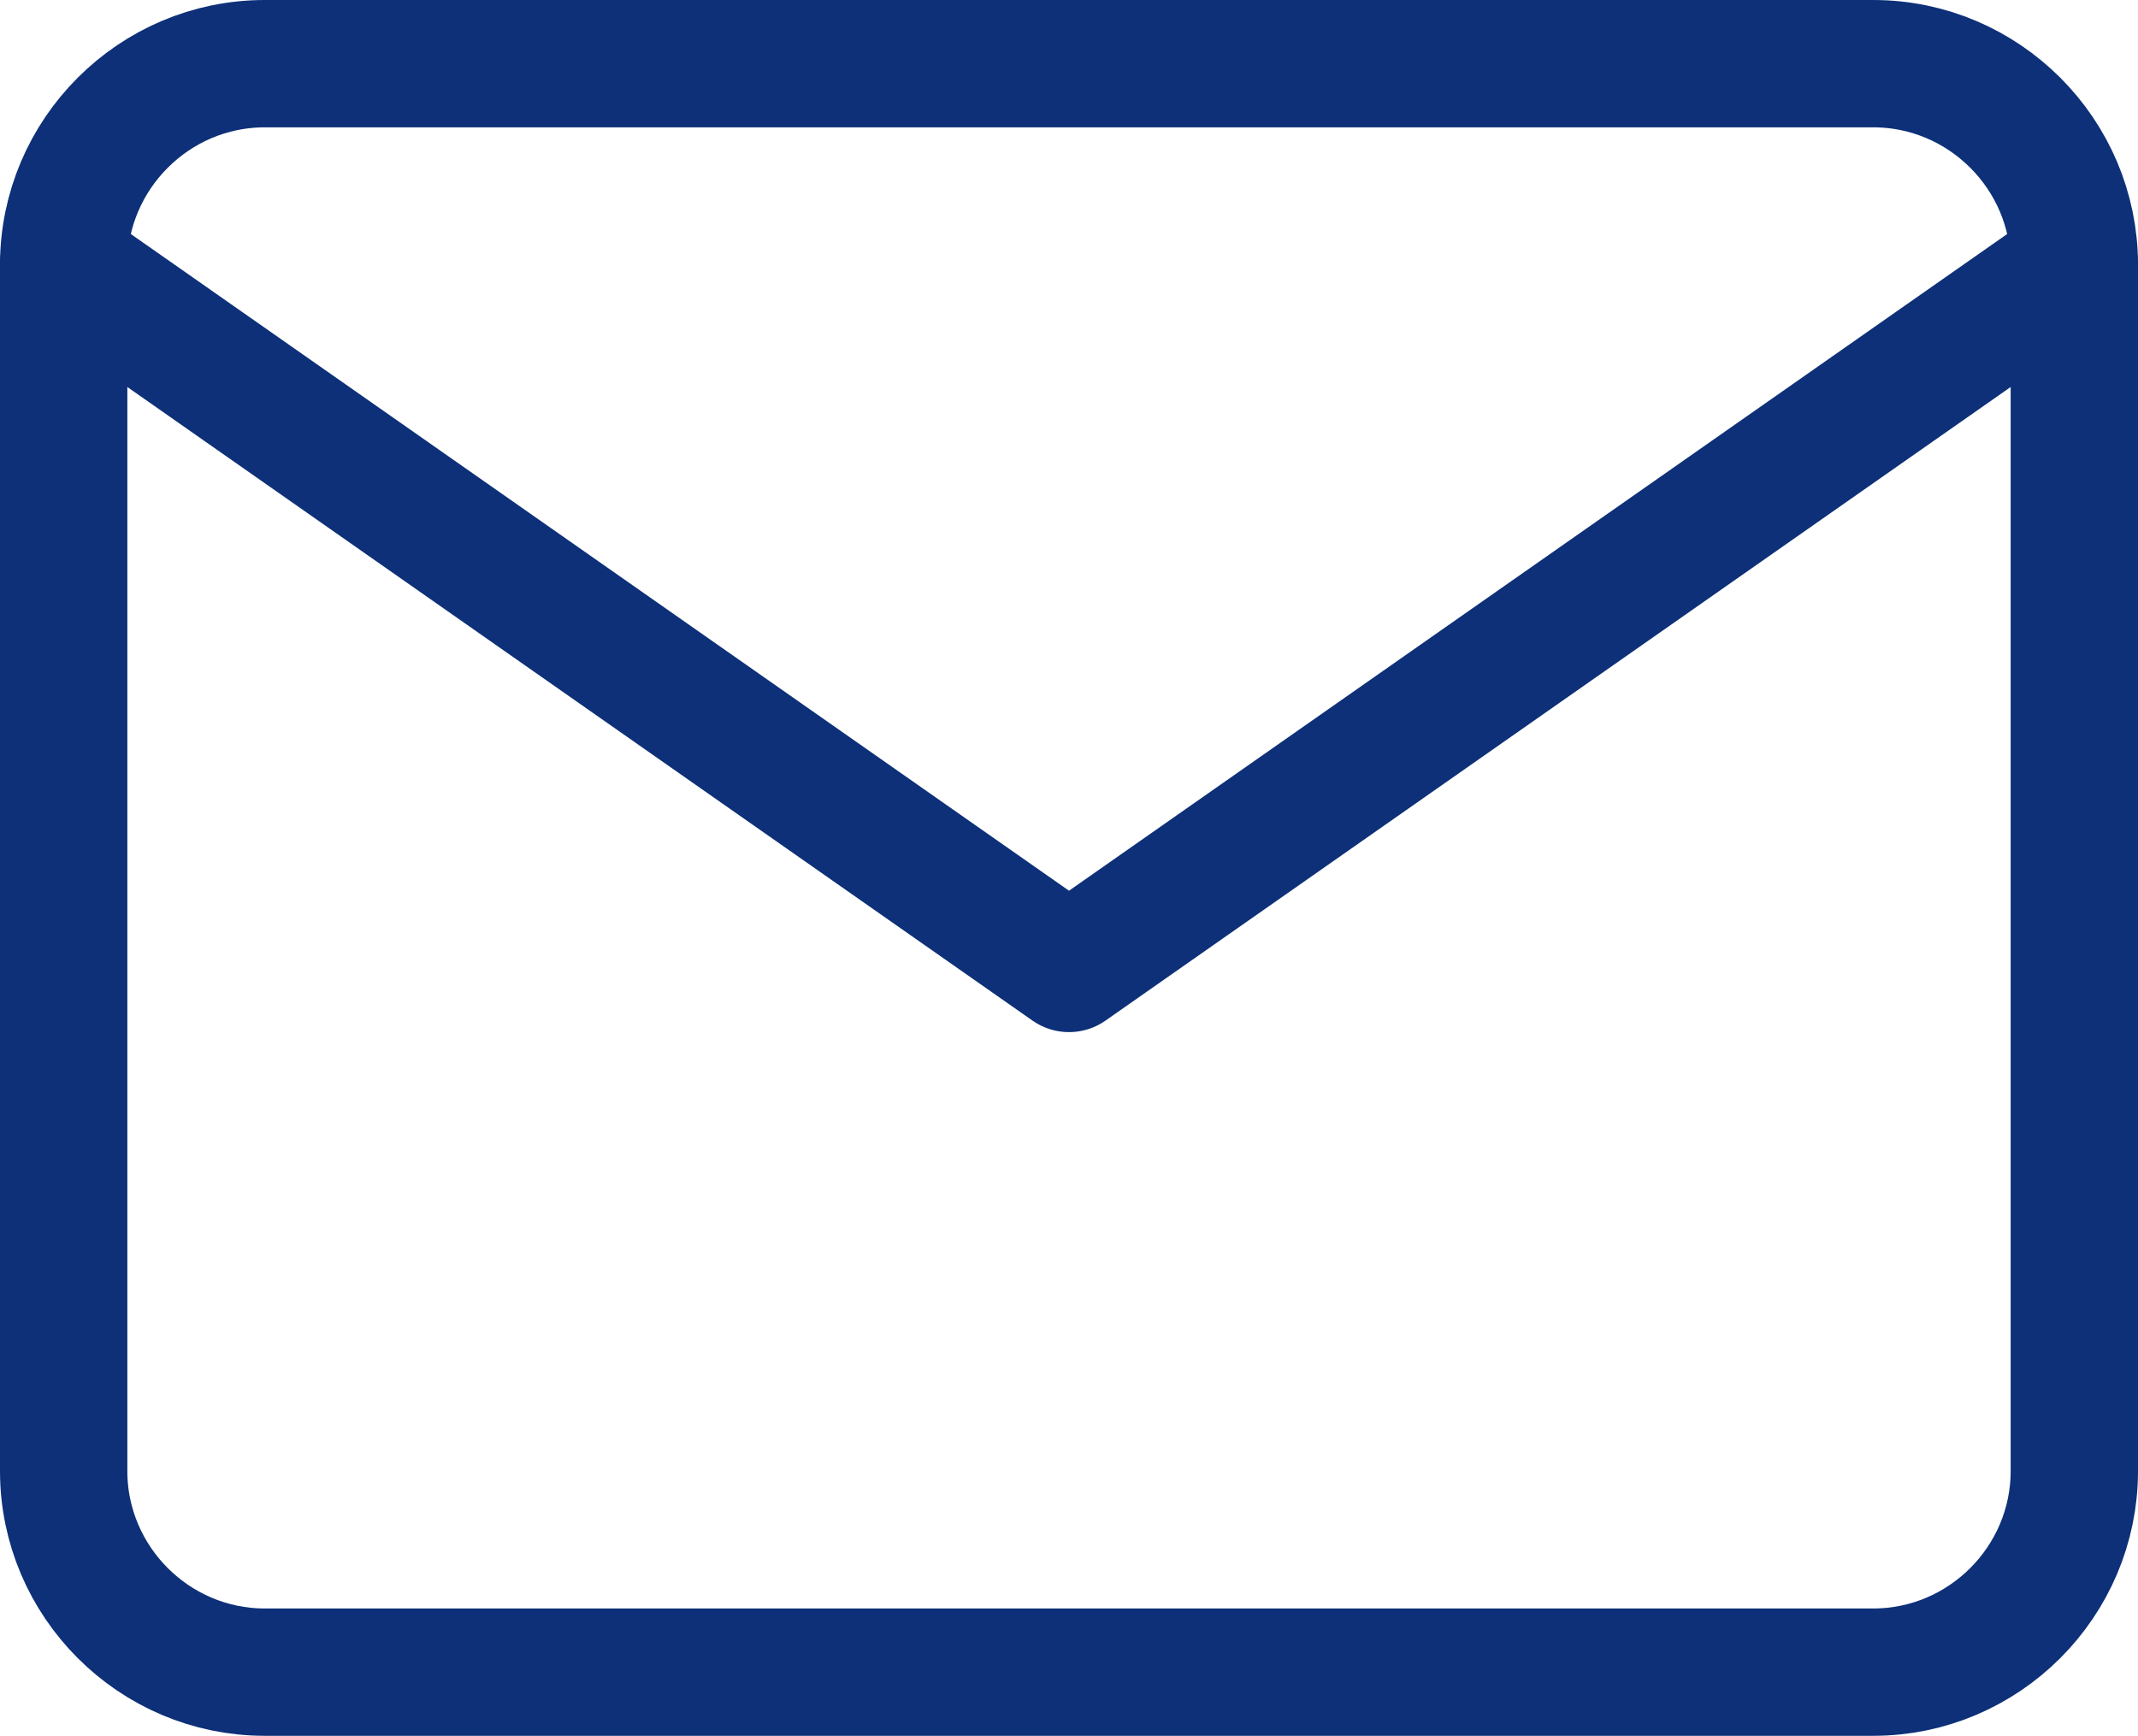 <?xml version="1.0" encoding="UTF-8"?><svg id="_レイヤー_2" xmlns="http://www.w3.org/2000/svg" viewBox="0 0 25.52 20.72"><defs><style>.cls-1{fill:none;stroke:#0d3078;stroke-linecap:round;stroke-linejoin:round;stroke-width:1.52px;}</style></defs><g id="header"><path class="cls-1" d="M3.16.76h19.2c1.32,0,2.4,1.08,2.4,2.4v14.4c0,1.32-1.08,2.4-2.4,2.4H3.16c-1.32,0-2.4-1.08-2.4-2.4V3.16C.76,1.84,1.84.76,3.16.76Z"/><polyline class="cls-1" points="24.76 3.16 12.76 11.56 .76 3.16"/></g></svg>